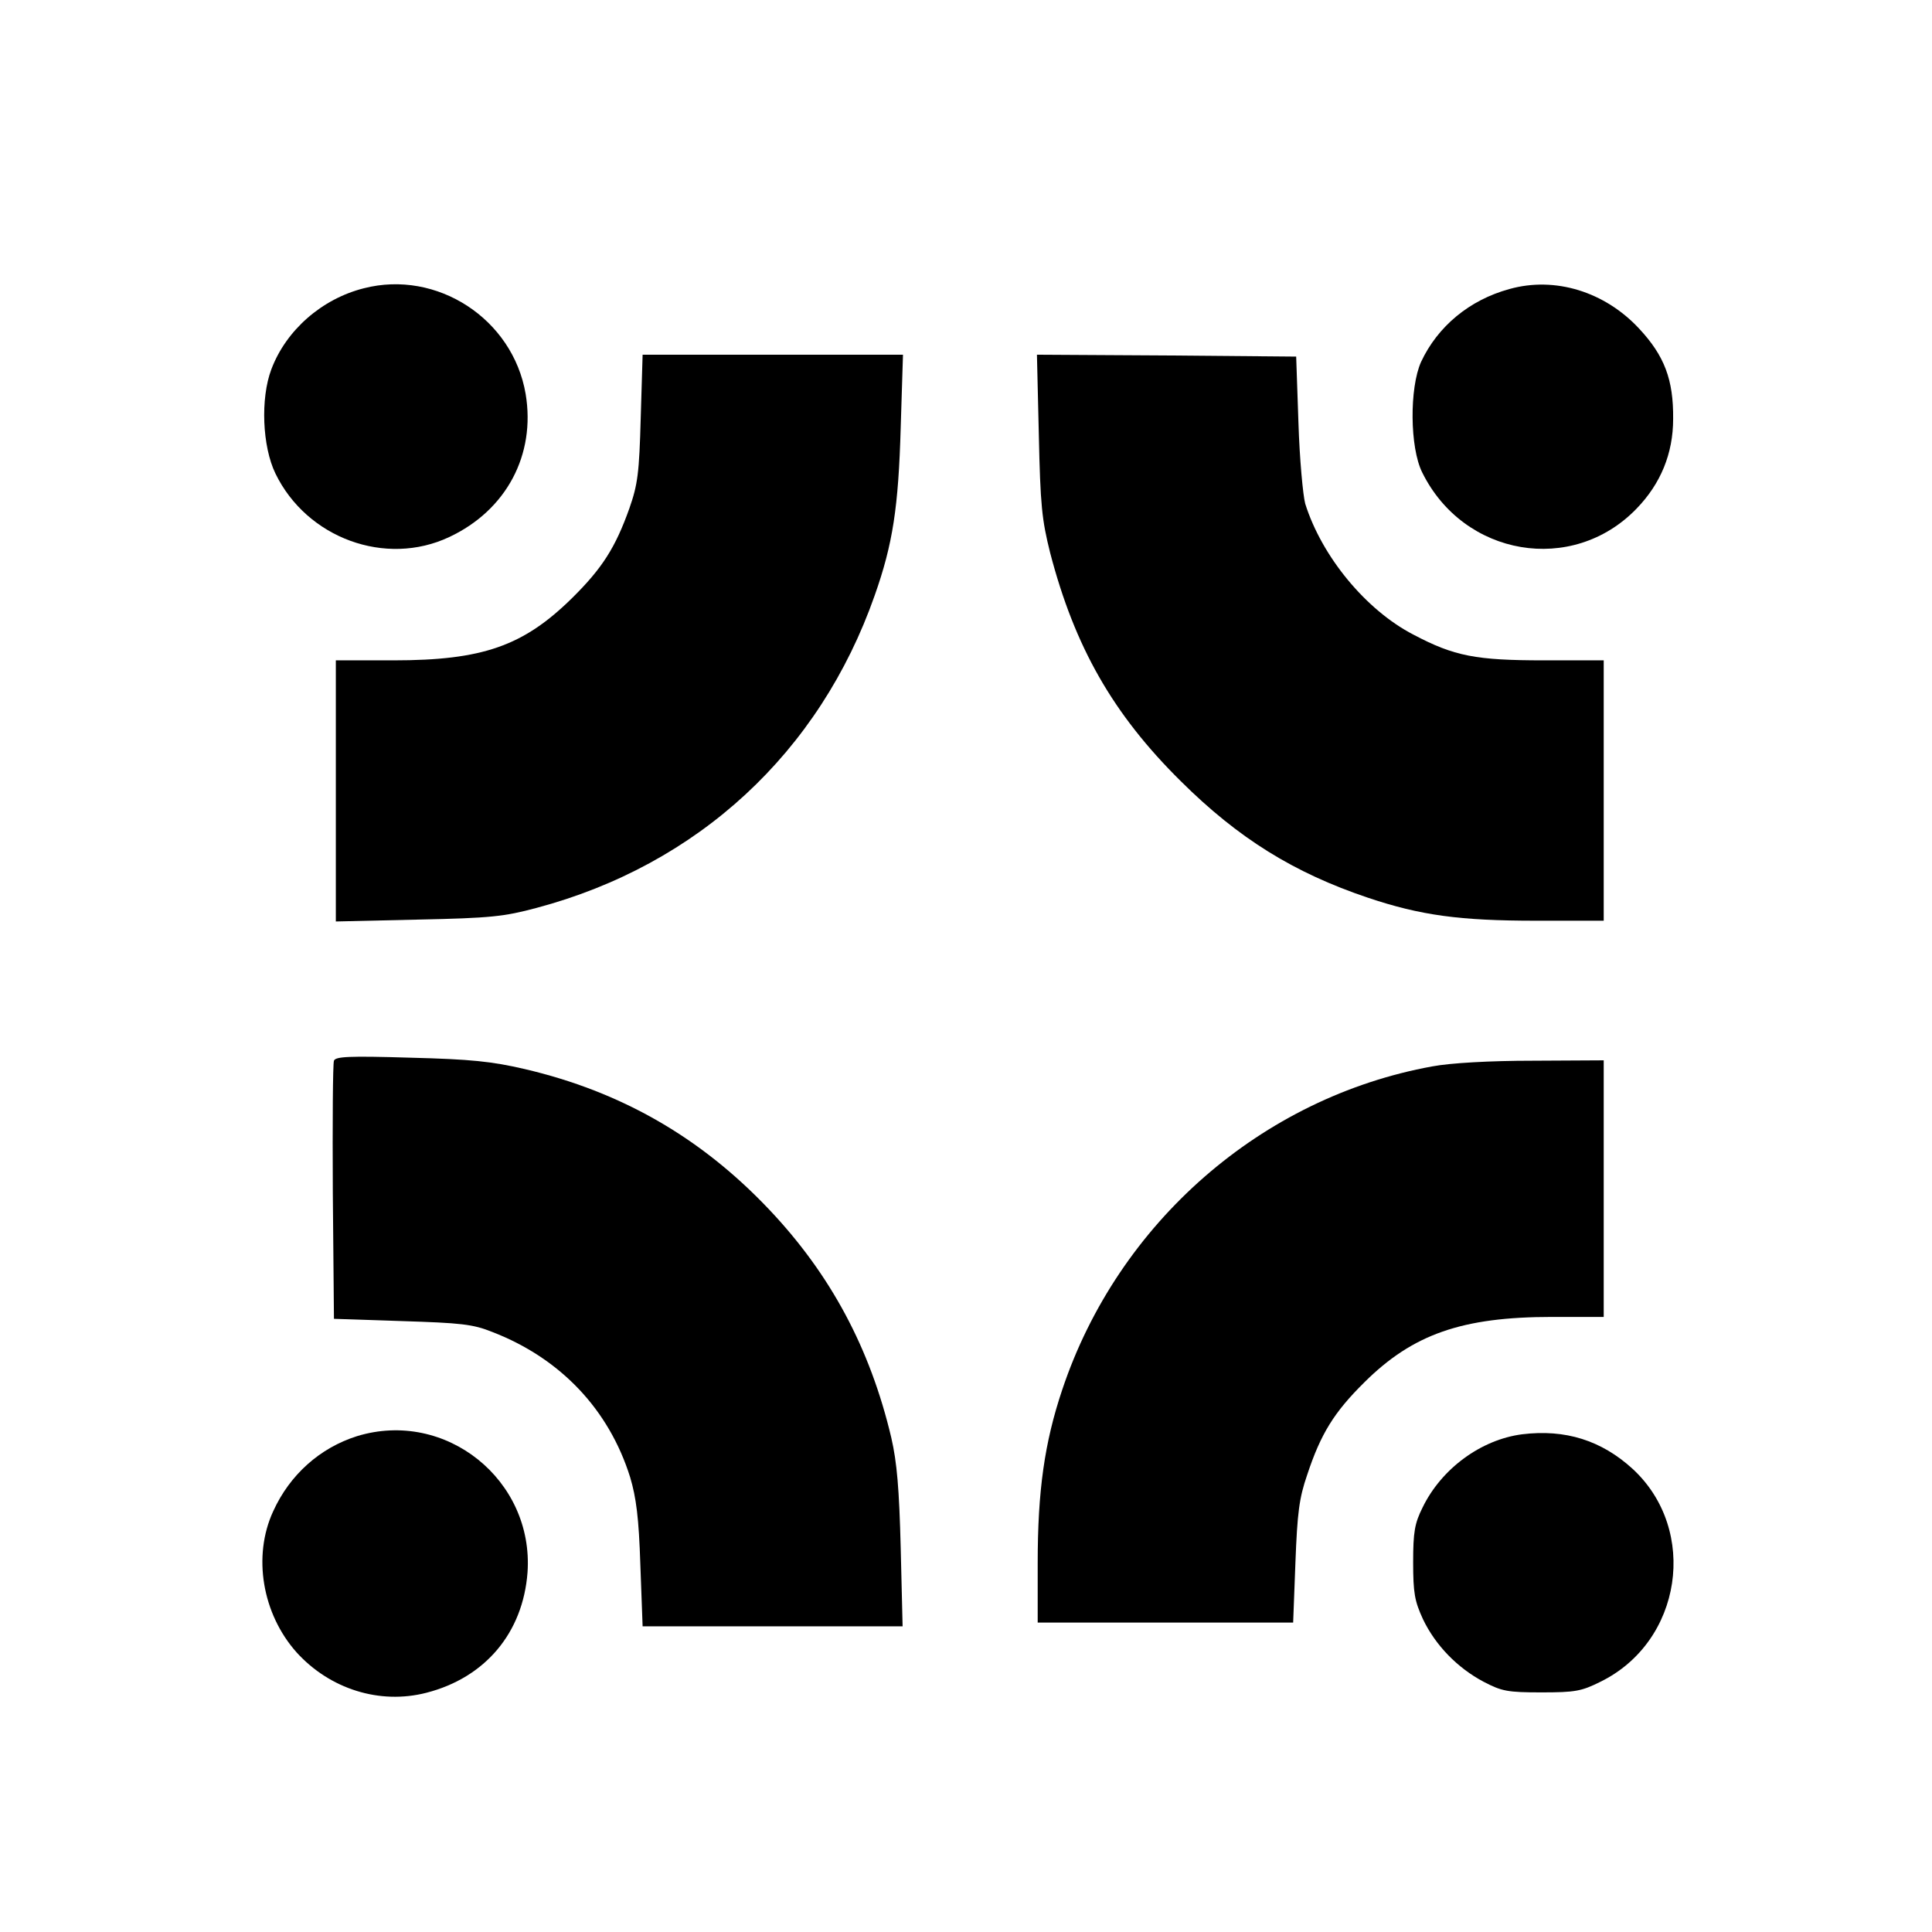 <?xml version="1.0" standalone="no"?>
<!DOCTYPE svg PUBLIC "-//W3C//DTD SVG 20010904//EN"
 "http://www.w3.org/TR/2001/REC-SVG-20010904/DTD/svg10.dtd">
<svg version="1.0" xmlns="http://www.w3.org/2000/svg"
 width="512pt" height="512pt" viewBox="0 0 512 512"
 preserveAspectRatio="xMidYMid meet">
<g transform="translate(0,512) scale(0.1,-0.1)"
fill="#000000" stroke="none">
<path d="M964 4356 c-111 -28 -206 -111 -245 -215 -29 -77 -24 -204 11 -276
83 -171 292 -248 461 -168 151 71 229 218 202 379 -34 199 -235 330 -429 280z"/>
<path d="M4000 4354 c-106 -29 -190 -99 -234 -193 -31 -69 -30 -227 3 -293
110 -223 398 -272 568 -96 64 66 97 146 97 238 1 104 -23 167 -90 239 -91 98
-223 139 -344 105z"/>
<path d="M1698 4013 c-4 -147 -8 -177 -30 -240 -37 -104 -72 -159 -152 -238
-129 -127 -237 -165 -473 -165 l-153 0 0 -346 0 -346 218 5 c193 4 228 8 314
31 428 114 750 412 896 828 48 136 63 233 69 446 l6 192 -345 0 -345 0 -5
-167z"/>
<path d="M2753 3968 c4 -187 8 -225 30 -313 65 -249 166 -427 346 -605 153
-152 300 -243 496 -309 140 -47 244 -61 446 -61 l179 0 0 345 0 345 -158 0
c-181 0 -238 11 -346 68 -126 65 -243 207 -287 347 -6 22 -15 119 -18 215 l-6
175 -344 3 -343 2 5 -212z"/>
<path d="M885 2309 c-3 -8 -4 -165 -3 -349 l3 -335 180 -6 c156 -5 188 -8 240
-29 181 -70 309 -206 365 -385 16 -54 23 -107 27 -232 l6 -163 345 0 344 0 -5
207 c-4 158 -10 228 -25 293 -56 237 -161 433 -324 605 -180 190 -391 312
-648 372 -86 20 -142 26 -302 30 -164 5 -199 3 -203 -8z"/>
<path d="M3796 2294 c-452 -82 -833 -414 -981 -857 -47 -140 -65 -268 -65
-459 l0 -158 338 0 339 0 6 159 c5 132 10 171 31 232 36 109 71 166 152 246
128 127 258 173 497 173 l137 0 0 340 0 340 -187 -1 c-115 0 -219 -6 -267 -15z"/>
<path d="M946 1314 c-98 -31 -178 -102 -222 -199 -55 -119 -29 -272 62 -374
88 -97 220 -139 344 -107 156 40 256 159 268 319 17 245 -217 433 -452 361z"/>
<path d="M4034 1319 c-109 -14 -214 -91 -264 -194 -21 -42 -25 -65 -25 -145 0
-82 4 -103 26 -151 33 -69 91 -129 161 -166 48 -25 63 -28 153 -28 89 0 106 3
156 28 217 106 261 402 86 564 -83 76 -179 106 -293 92z"/>
</g>
</svg>
